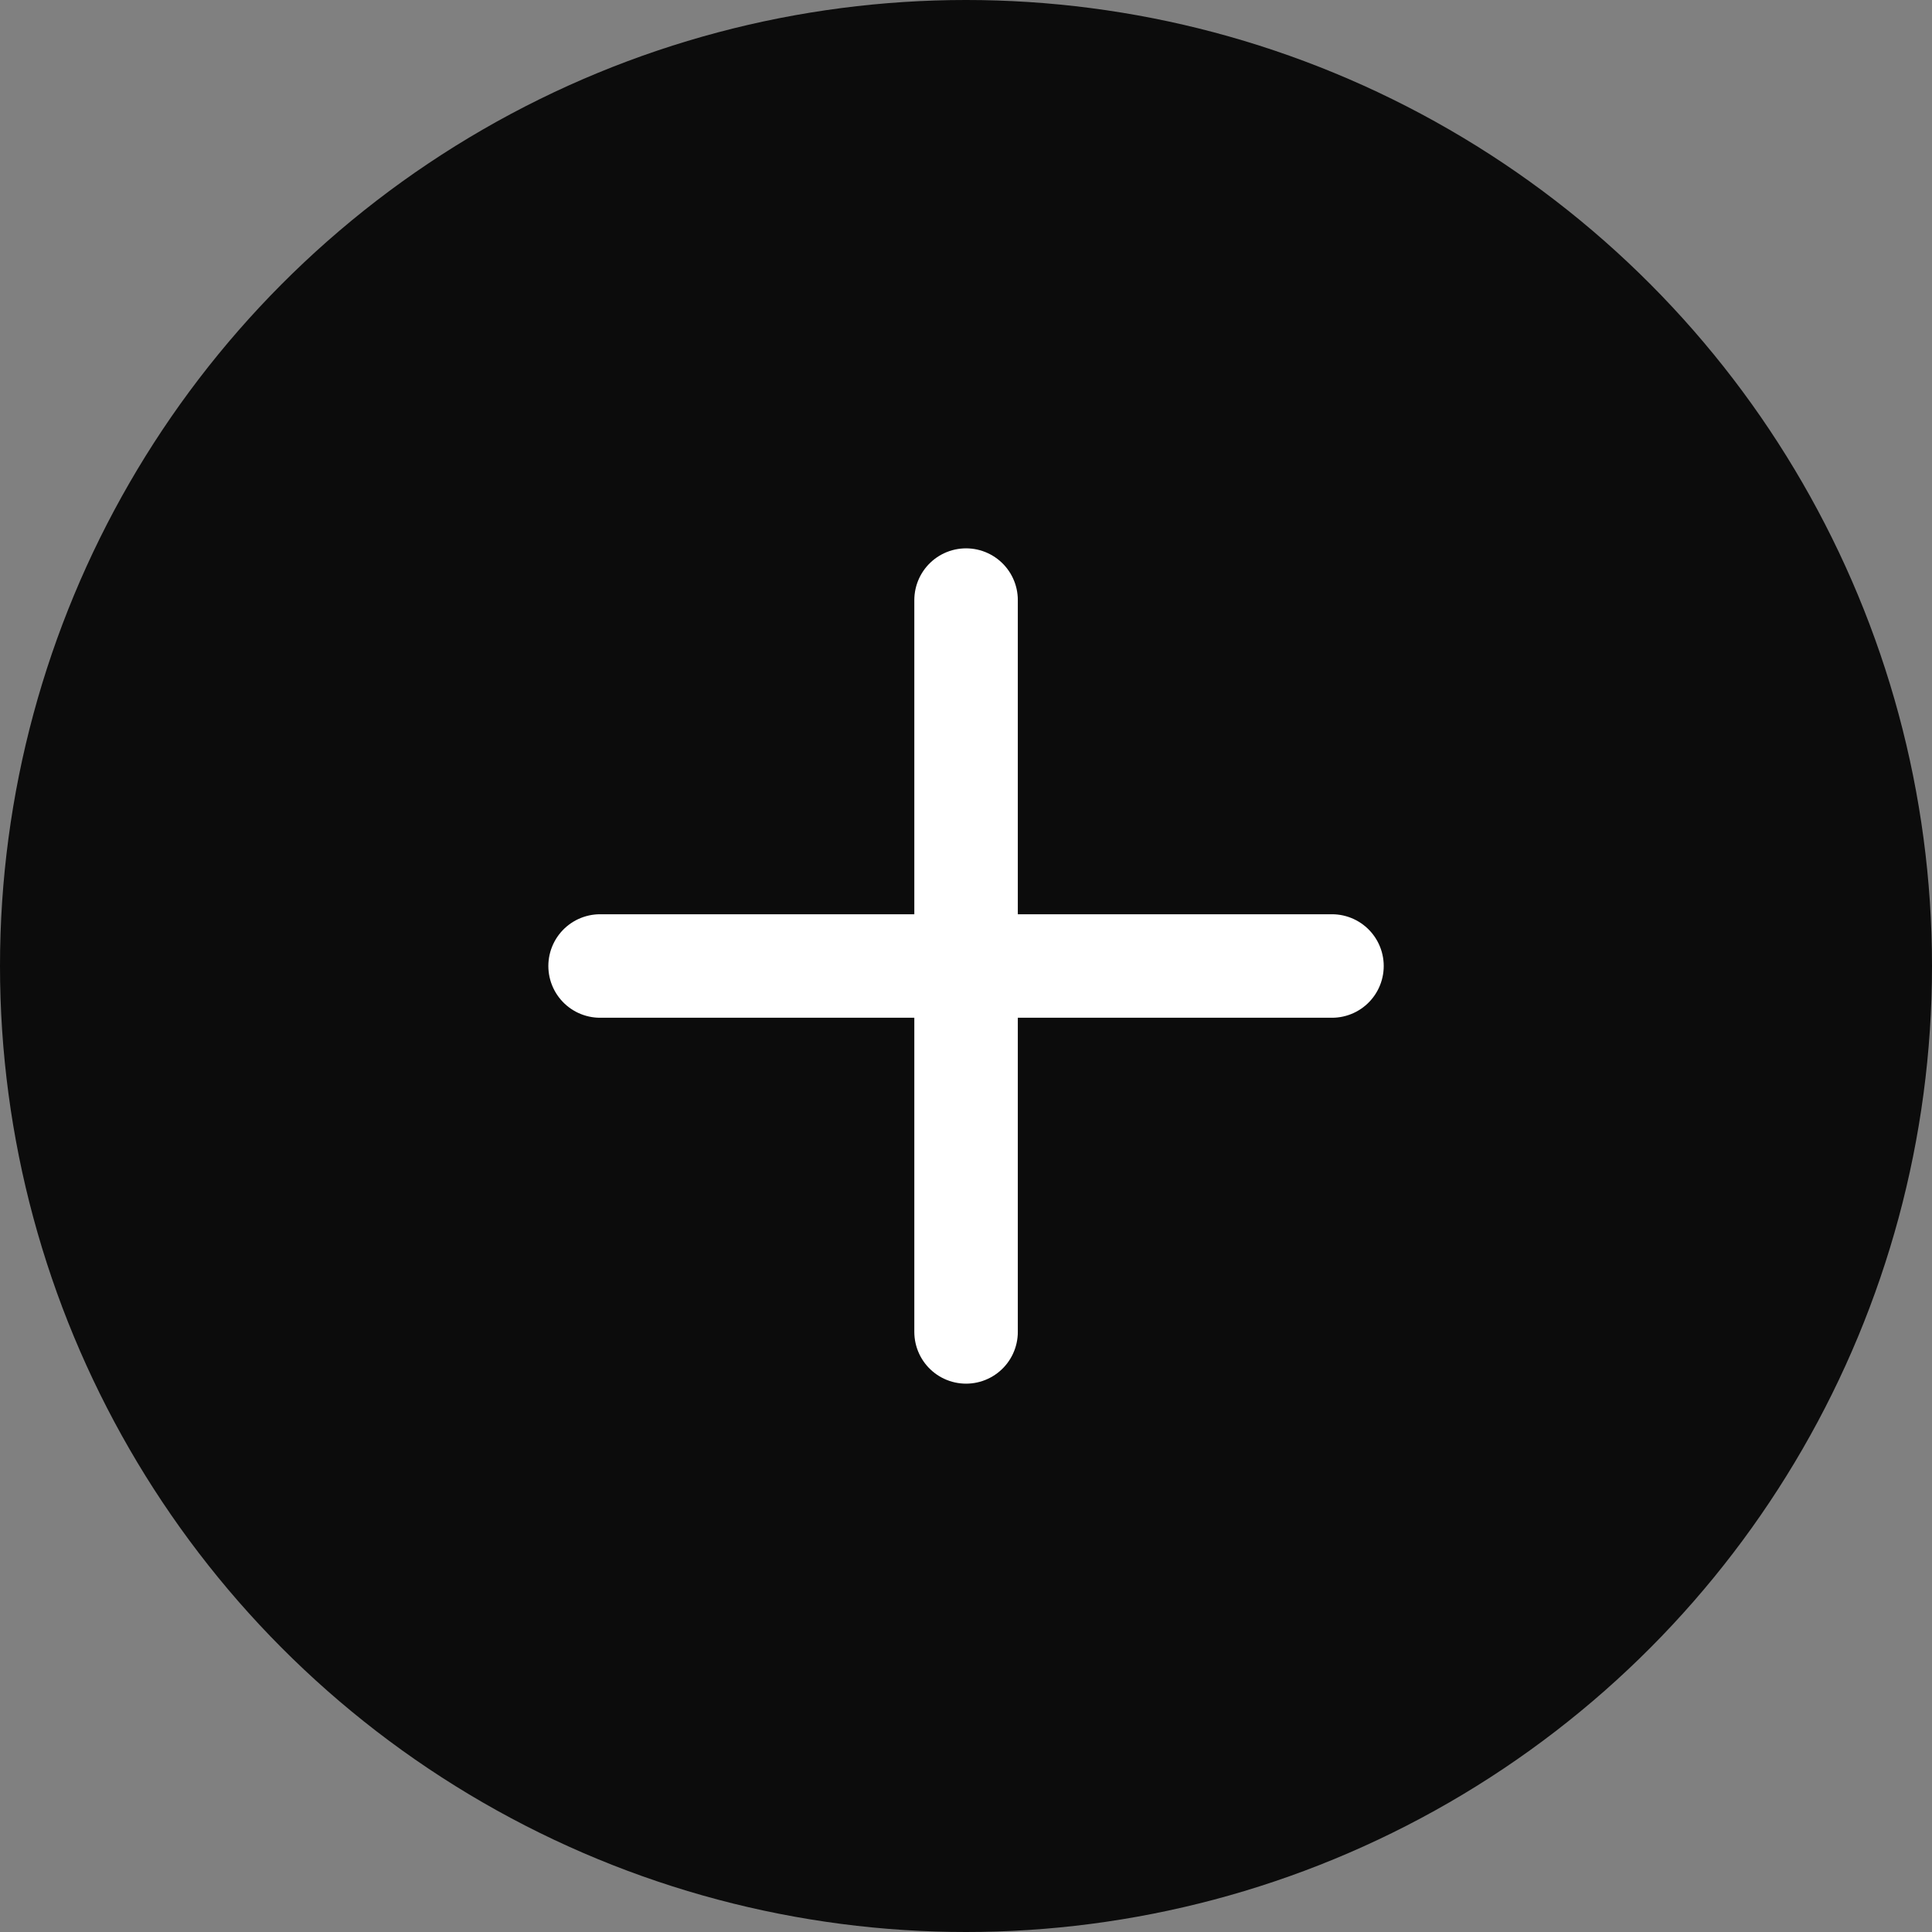 <svg width="28" height="28" viewBox="0 0 28 28" fill="none" xmlns="http://www.w3.org/2000/svg">
<rect x="0" y="0" width="28" height="28" fill="#808080" stroke="none"/>
<circle cx="14" cy="14" r="14" fill="#0C0C0C"/>
<path d="M14.001 8.697V19.303M19.304 14H8.697" stroke="white" stroke-width="1.5" stroke-linecap="round" stroke-linejoin="round"/>
</svg>
